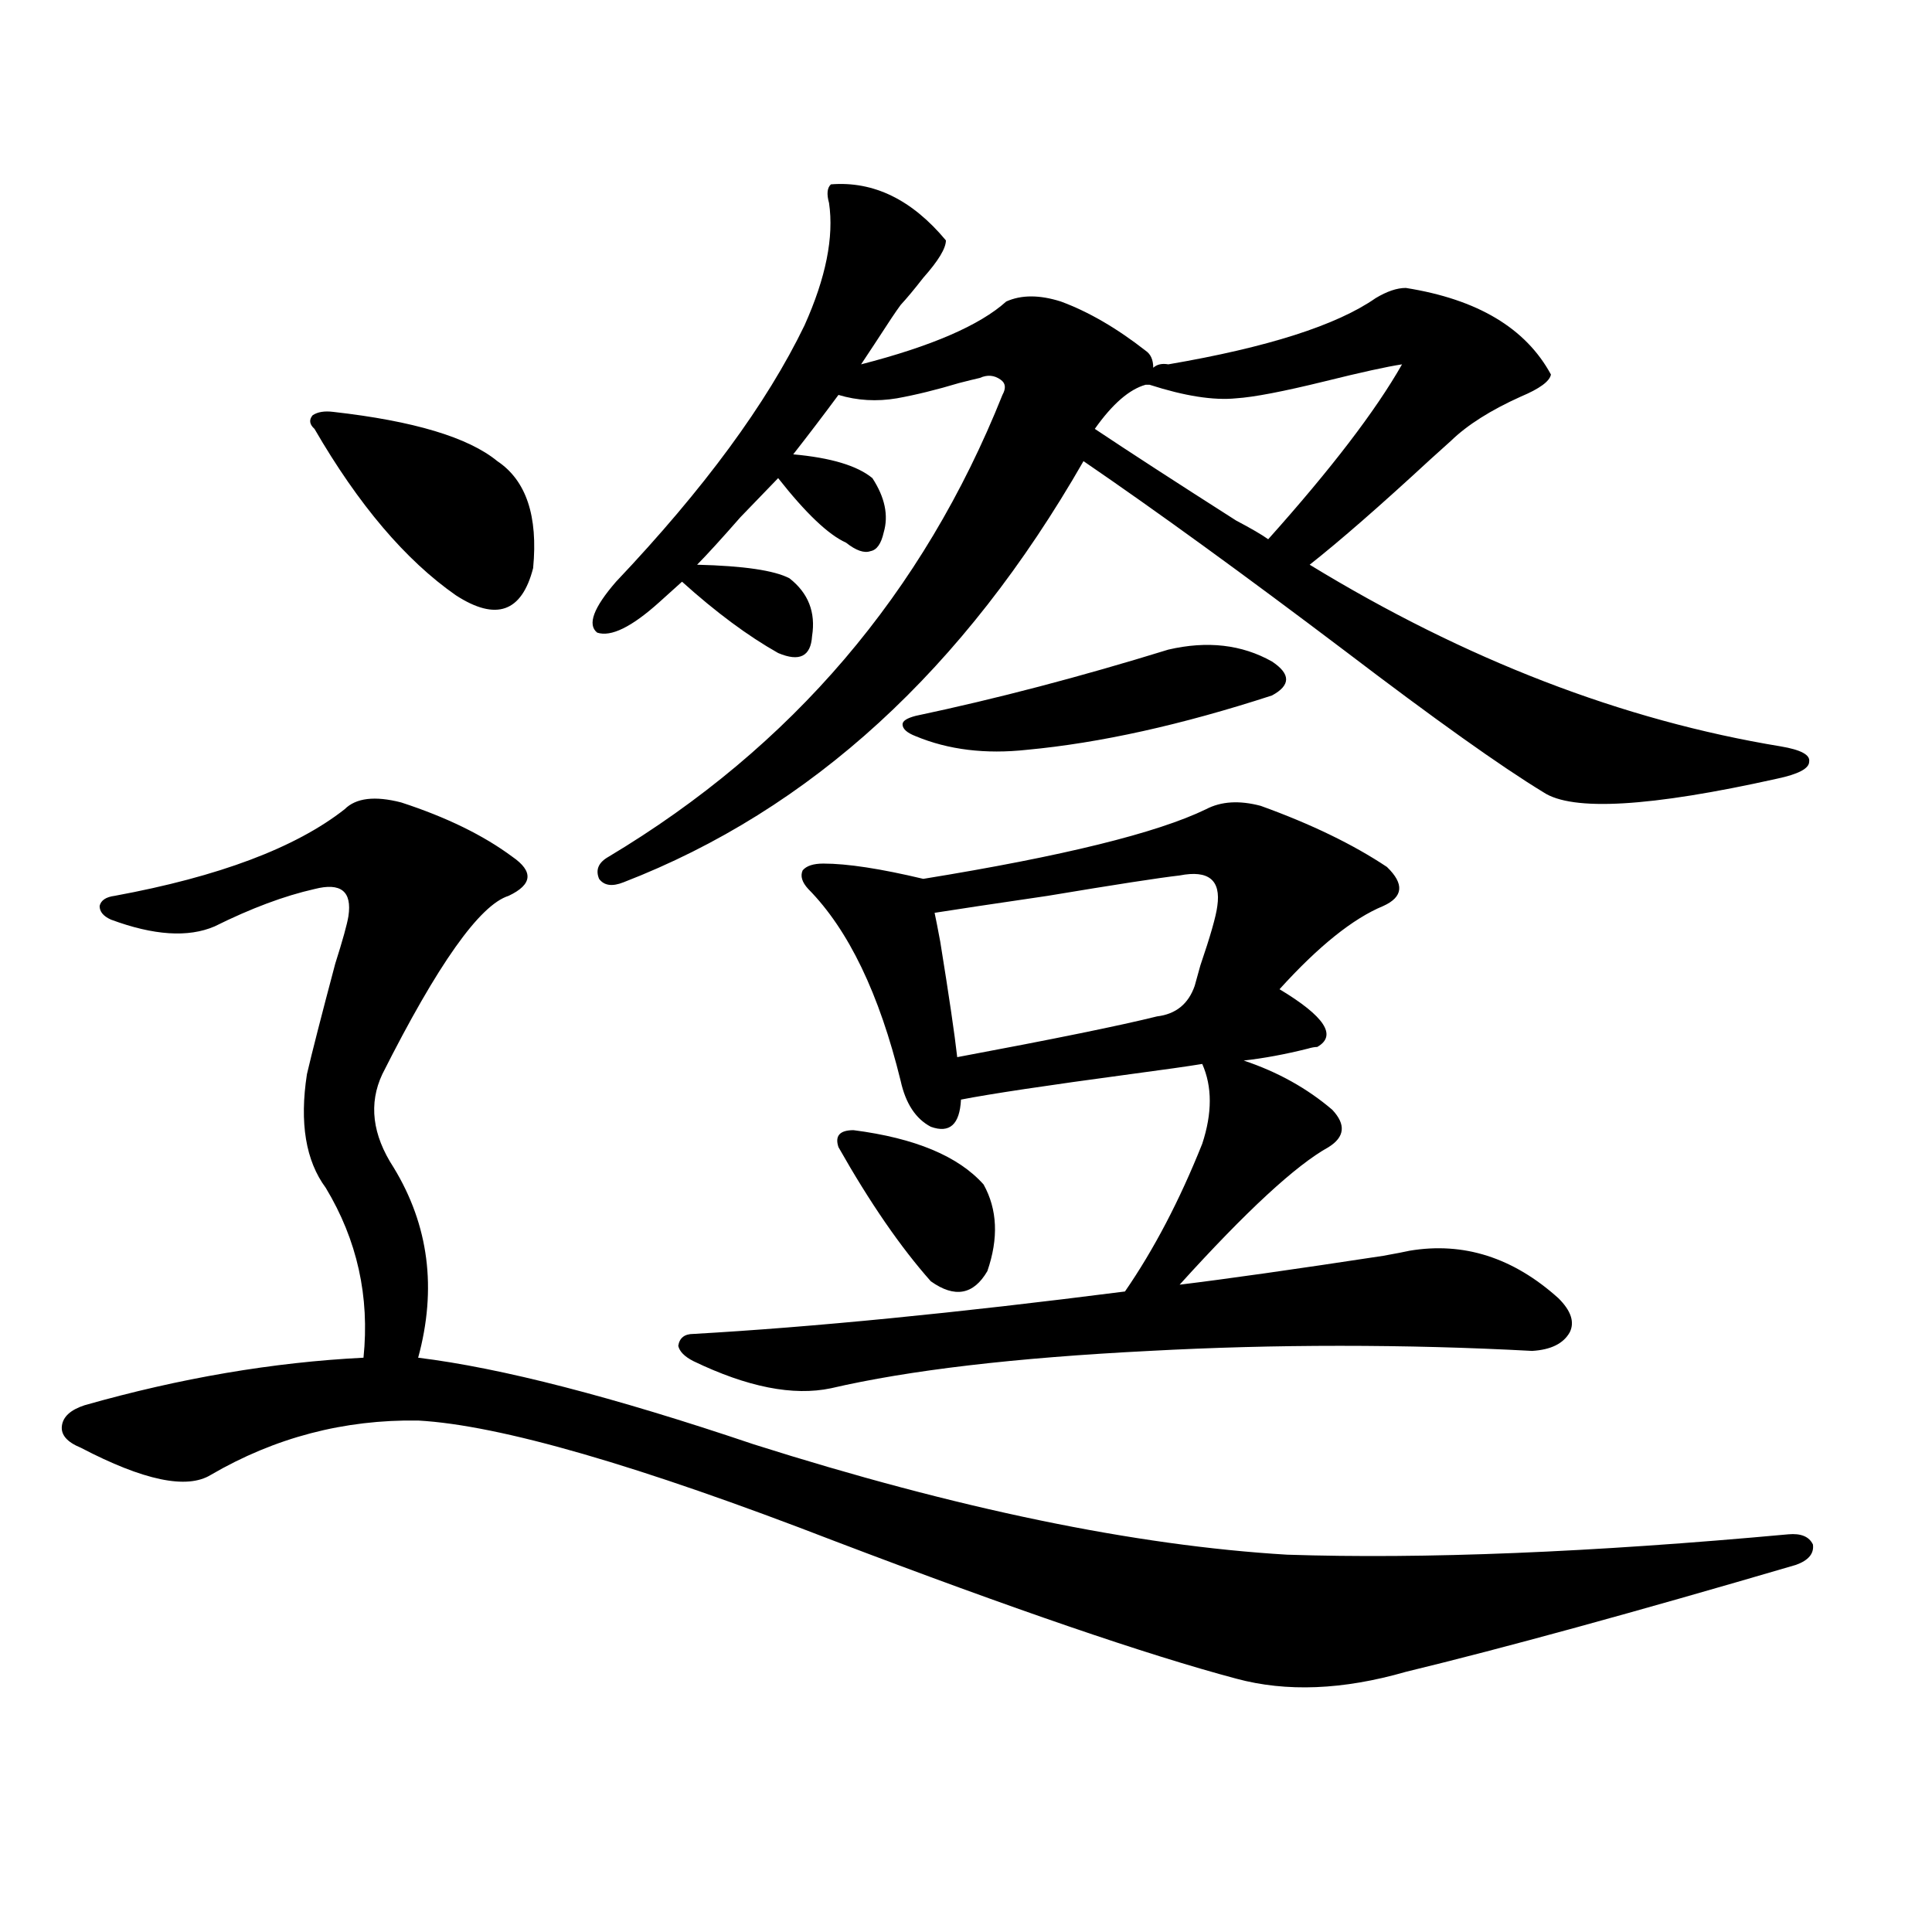 <?xml version="1.0" encoding="utf-8"?>
<!-- Generator: Adobe Illustrator 16.0.0, SVG Export Plug-In . SVG Version: 6.00 Build 0)  -->
<!DOCTYPE svg PUBLIC "-//W3C//DTD SVG 1.1//EN" "http://www.w3.org/Graphics/SVG/1.1/DTD/svg11.dtd">
<svg version="1.1" id="图层_1" xmlns="http://www.w3.org/2000/svg" xmlns:xlink="http://www.w3.org/1999/xlink" x="0px" y="0px"
	 width="1000px" height="1000px" viewBox="0 0 1000 1000" enable-background="new 0 0 1000 1000" xml:space="preserve">
<path d="M207.653,415.344c23.414,7.622,42.591,17.001,57.56,28.125c11.052,7.622,10.396,14.364-1.951,20.215
	c-14.969,4.696-36.752,35.458-65.364,92.285c-7.164,15.243-5.213,31.353,5.854,48.34c18.201,29.883,22.438,62.704,12.683,98.438
	c42.926,5.273,100.806,20.215,173.654,44.824c105.363,33.398,197.389,52.446,276.091,57.129
	c70.883,2.349,157.39-1.167,259.506-10.547c6.494-0.577,10.731,1.181,12.683,5.273c0.641,4.696-2.286,8.212-8.78,10.547
	c-83.9,24.609-151.216,43.066-201.946,55.371c-32.529,9.366-61.797,10.547-87.803,3.516c-46.188-12.305-115.454-36.035-207.8-71.191
	c-101.461-39.249-173.334-60.054-215.604-62.402c-38.383-0.577-74.145,8.789-107.314,28.125
	c-12.362,7.622-34.801,2.938-67.315-14.063c-7.164-2.925-10.411-6.729-9.756-11.426c0.641-4.683,4.543-8.198,11.707-10.547
	c49.42-14.063,97.559-22.261,144.387-24.609c3.247-31.641-3.262-60.933-19.512-87.891c-10.411-14.063-13.658-33.687-9.756-58.887
	c2.592-11.124,7.47-30.171,14.634-57.129c3.902-12.305,6.174-20.503,6.829-24.609c1.951-12.882-3.902-17.578-17.561-14.063
	c-15.609,3.516-32.85,9.97-51.706,19.336c-13.658,5.864-31.554,4.696-53.657-3.516c-3.902-1.758-5.854-4.093-5.854-7.031
	c0.641-2.925,3.247-4.683,7.805-5.273c53.978-9.956,93.656-24.897,119.021-44.824C184.239,413.009,193.995,411.828,207.653,415.344z
	 M172.532,213.195c41.615,4.696,69.907,13.184,84.876,25.488c14.954,9.97,21.128,28.427,18.536,55.371
	c-5.854,22.852-19.191,27.548-39.999,14.063c-26.021-18.155-50.41-46.87-73.169-86.133c-2.606-2.335-2.927-4.683-0.976-7.031
	C164.393,213.195,167.975,212.618,172.532,213.195z M921.782,386.34c10.396,1.758,15.274,4.395,14.634,7.91
	c0,3.516-5.533,6.454-16.585,8.789c-65.699,14.653-106.019,17.001-120.973,7.031c-22.118-13.472-56.264-37.793-102.437-72.949
	c-52.682-39.839-97.894-72.647-135.606-98.438c-61.797,107.817-141.14,180.478-238.043,217.969
	c-5.854,2.349-10.091,1.758-12.683-1.758c-1.951-4.683-0.335-8.487,4.878-11.426c94.952-56.827,162.923-136.519,203.897-239.063
	c1.951-3.516,1.616-6.152-0.976-7.91c-3.262-2.335-6.829-2.637-10.731-0.879c-2.606,0.591-6.188,1.47-10.731,2.637
	c-11.707,3.516-22.438,6.152-32.194,7.91c-10.411,1.758-20.487,1.181-30.243-1.758c-7.805,10.547-15.609,20.806-23.414,30.762
	c19.512,1.758,33.17,5.864,40.975,12.305c6.494,9.97,8.445,19.336,5.854,28.125c-1.311,5.864-3.582,9.091-6.829,9.668
	c-3.262,1.181-7.484-0.288-12.683-4.395c-9.115-4.093-20.822-15.229-35.121-33.398c-4.558,4.696-11.066,11.426-19.512,20.215
	c-9.756,11.138-17.24,19.336-22.438,24.609c24.055,0.591,39.999,2.938,47.804,7.031c9.756,7.622,13.658,17.578,11.707,29.883
	c-0.655,10.547-6.509,13.485-17.561,8.789c-15.609-8.789-32.194-21.094-49.755-36.914l-11.707,10.547
	c-14.313,12.896-25.045,18.169-32.194,15.82c-5.213-4.093-1.951-12.882,9.756-26.367c45.518-48.038,78.047-92.285,97.559-132.715
	c11.052-24.609,15.274-45.703,12.683-63.281c-1.311-4.683-0.976-7.91,0.976-9.668c22.104-1.758,41.95,7.91,59.511,29.004
	c0,4.106-3.902,10.547-11.707,19.336c-4.558,5.864-8.46,10.547-11.707,14.063c-1.311,1.758-2.927,4.106-4.878,7.031
	c-6.509,9.97-11.707,17.88-15.609,23.73c36.417-9.366,61.462-20.215,75.12-32.52c7.805-3.516,17.226-3.516,28.292,0
	c14.299,5.273,28.933,13.774,43.901,25.488c2.592,1.758,3.902,4.696,3.902,8.789c1.951-1.758,4.543-2.335,7.805-1.758
	c51.371-8.789,87.147-20.215,107.314-34.277c5.854-3.516,11.052-5.273,15.609-5.273c37.072,5.864,62.103,20.806,75.12,44.824
	c-0.655,3.516-5.854,7.333-15.609,11.426c-15.609,7.031-27.651,14.653-36.097,22.852c-1.951,1.758-5.533,4.985-10.731,9.668
	c-26.021,24.032-46.828,42.188-62.438,54.492C758.524,341.516,839.833,372.868,921.782,386.34z M624.229,418.859
	c7.805-4.093,17.226-4.683,28.292-1.758c26.006,9.38,47.804,19.927,65.364,31.641c9.101,8.789,8.445,15.532-1.951,20.215
	c-15.609,6.454-33.505,20.806-53.657,43.066c23.414,14.063,29.908,24.032,19.512,29.883c-1.311,0-2.927,0.302-4.878,0.879
	c-11.707,2.938-22.773,4.985-33.17,6.152c17.561,5.864,32.835,14.364,45.853,25.488c7.149,7.622,6.494,14.063-1.951,19.336
	c-16.92,9.38-42.605,33.11-77.071,71.191c24.055-2.925,59.176-7.91,105.363-14.941c6.494-1.167,11.052-2.046,13.658-2.637
	c27.957-4.683,53.657,3.516,77.071,24.609c6.494,6.454,8.445,12.305,5.854,17.578c-3.262,5.864-9.756,9.091-19.512,9.668
	c-32.529-1.758-65.699-2.637-99.51-2.637c-33.17,0-66.02,0.879-98.534,2.637c-69.602,3.516-124.555,9.97-164.874,19.336
	c-19.512,4.106-43.261-0.577-71.218-14.063c-4.558-2.335-7.164-4.972-7.805-7.91c0.641-4.093,3.247-6.152,7.805-6.152
	c61.782-3.516,136.247-10.835,223.409-21.973c14.954-21.671,28.292-47.159,39.999-76.465c5.198-15.82,5.198-29.581,0-41.309
	c-7.164,1.181-19.512,2.938-37.072,5.273c-43.581,5.864-72.849,10.259-87.803,13.184c-0.655,12.896-5.854,17.578-15.609,14.063
	c-7.805-4.093-13.018-12.003-15.609-23.73c-11.066-45.112-26.996-78.223-47.804-99.316c-3.262-3.516-4.237-6.729-2.927-9.668
	c1.951-2.335,5.519-3.516,10.731-3.516c12.348,0,29.588,2.637,51.706,7.91C550.084,443.181,598.863,431.164,624.229,418.859z
	 M441.794,584.973c31.859,4.106,54.298,13.485,67.315,28.125c7.149,12.896,7.805,27.837,1.951,44.824
	c-7.164,12.305-16.92,14.063-29.268,5.273c-15.609-17.578-31.554-40.718-47.804-69.434
	C432.038,587.911,434.63,584.973,441.794,584.973z M604.717,336.242c20.152-4.683,38.048-2.637,53.657,6.152
	c9.756,6.454,9.756,12.305,0,17.578c-46.828,15.243-89.113,24.609-126.826,28.125c-21.463,2.349-40.654,0-57.56-7.031
	c-4.558-1.758-6.829-3.804-6.829-6.152c0-1.758,2.271-3.214,6.829-4.395C515.604,361.73,559.185,350.305,604.717,336.242z
	 M610.57,453.137c-10.411,1.181-33.17,4.696-68.291,10.547c-27.972,4.106-47.483,7.031-58.535,8.789
	c0.641,2.938,1.616,7.91,2.927,14.941c4.543,28.125,7.47,48.052,8.78,59.766c50.075-9.366,84.541-16.397,103.412-21.094
	c9.756-1.167,16.25-6.44,19.512-15.82c0.641-2.335,1.616-5.851,2.927-10.547c5.198-15.229,8.125-25.488,8.78-30.762
	C632.033,455.485,625.524,450.212,610.57,453.137z M566.669,221.984c17.561,11.728,41.95,27.548,73.169,47.461
	c7.805,4.106,13.323,7.333,16.585,9.668c32.515-36.323,55.608-66.495,69.267-90.527c-7.805,1.181-21.143,4.106-39.999,8.789
	c-21.463,5.273-36.752,8.212-45.853,8.789c-11.707,1.181-26.676-1.167-44.877-7.031h-1.951
	C584.55,201.481,575.77,209.103,566.669,221.984z"/>
</svg>
